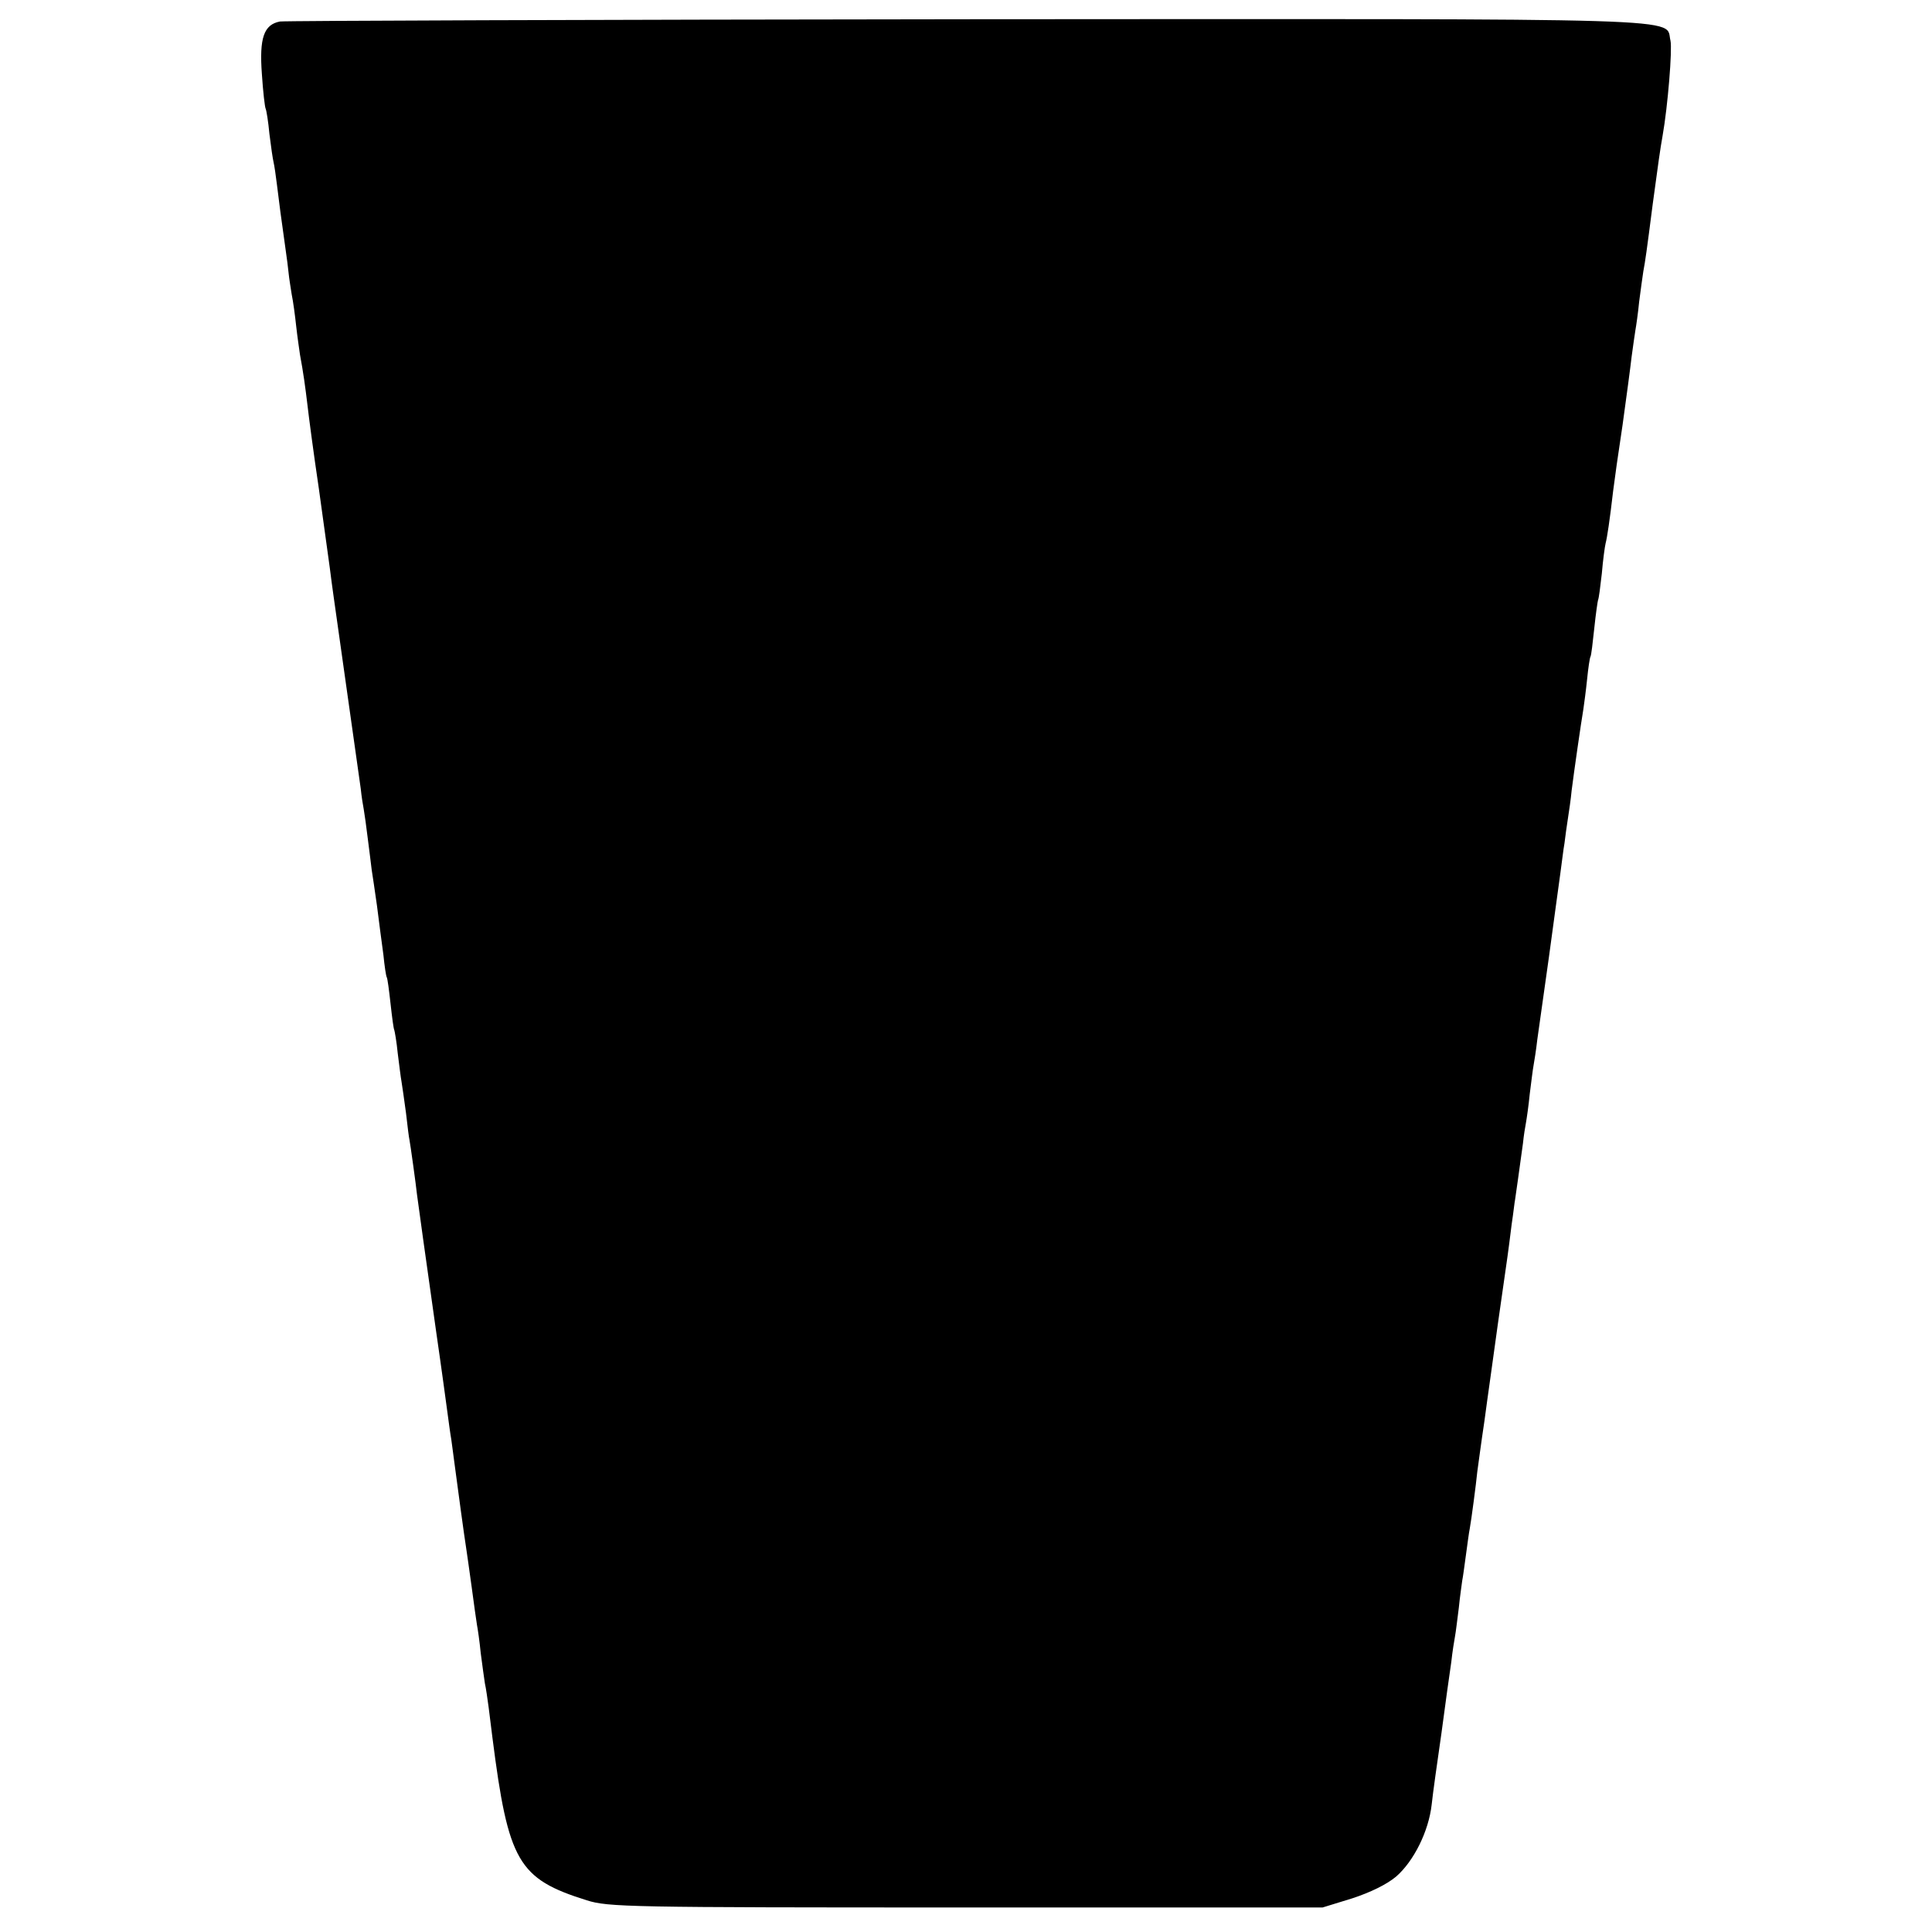 <?xml version="1.0" standalone="no"?>
<!DOCTYPE svg PUBLIC "-//W3C//DTD SVG 20010904//EN"
 "http://www.w3.org/TR/2001/REC-SVG-20010904/DTD/svg10.dtd">
<svg version="1.0" xmlns="http://www.w3.org/2000/svg"
 width="512pt" height="512pt" viewBox="0 0 512 512"
 preserveAspectRatio="xMidYMid meet">
<g transform="translate(0,512) scale(0.1,-0.1)"
fill="#000000" stroke="none">
<path d="M742 5063 c-43 -8 -55 -44 -48 -139 3 -47 8 -89 10 -92 2 -4 7 -34
10 -67 4 -33 9 -67 11 -75 2 -8 6 -35 9 -60 6 -49 11 -88 22 -165 4 -27 8 -59
9 -70 1 -11 5 -36 8 -55 4 -19 9 -57 12 -85 3 -27 8 -61 10 -75 9 -48 14 -85
20 -135 3 -27 16 -126 30 -220 13 -93 26 -188 29 -210 3 -22 7 -56 10 -75 6
-40 64 -456 72 -510 2 -20 6 -45 8 -55 2 -11 7 -47 11 -80 4 -33 9 -69 10 -80
2 -11 8 -54 14 -95 5 -41 13 -100 17 -130 3 -30 7 -57 9 -60 2 -3 6 -34 10
-70 4 -36 8 -67 10 -70 1 -3 6 -30 9 -61 4 -31 8 -65 10 -75 2 -11 7 -48 12
-84 4 -36 8 -67 9 -70 2 -9 18 -124 20 -145 4 -30 23 -168 51 -365 14 -96 27
-193 30 -215 3 -22 7 -53 10 -70 2 -16 6 -43 8 -60 8 -61 27 -201 31 -225 2
-14 9 -61 15 -106 6 -44 12 -89 14 -100 2 -10 7 -44 10 -75 4 -31 9 -67 11
-80 3 -13 7 -42 10 -64 3 -22 7 -58 10 -80 42 -329 68 -374 250 -431 57 -18
109 -19 1005 -19 l945 0 78 24 c49 16 92 37 117 58 47 41 86 120 94 190 3 29
15 114 26 190 10 76 22 161 26 188 3 28 8 58 10 69 2 10 6 44 10 75 3 31 8 63
9 72 2 9 6 40 10 69 4 29 8 60 10 69 4 21 17 120 20 151 2 14 10 75 19 135 8
61 25 178 36 260 12 83 23 161 25 175 2 14 7 52 11 85 5 33 8 62 9 65 1 5 13
92 21 150 2 20 6 45 8 55 2 11 7 45 10 76 4 31 8 65 10 75 2 11 7 42 10 69 4
28 18 127 31 220 13 94 26 193 30 220 4 28 8 64 11 80 2 17 6 46 9 65 3 19 8
53 10 75 6 48 25 180 31 215 2 14 7 50 10 80 3 30 7 57 9 60 2 3 6 37 10 75 4
39 9 72 10 75 2 3 6 35 10 70 3 36 8 72 10 80 4 15 11 61 20 139 3 25 14 103
25 175 10 72 21 154 24 181 4 28 8 59 10 70 2 11 7 45 10 76 4 31 9 67 11 80
5 26 9 54 25 179 14 104 20 147 26 180 14 79 26 229 21 252 -16 62 107 58
-1864 57 -989 -1 -1808 -4 -1821 -6z"/>
</g>
</svg>
